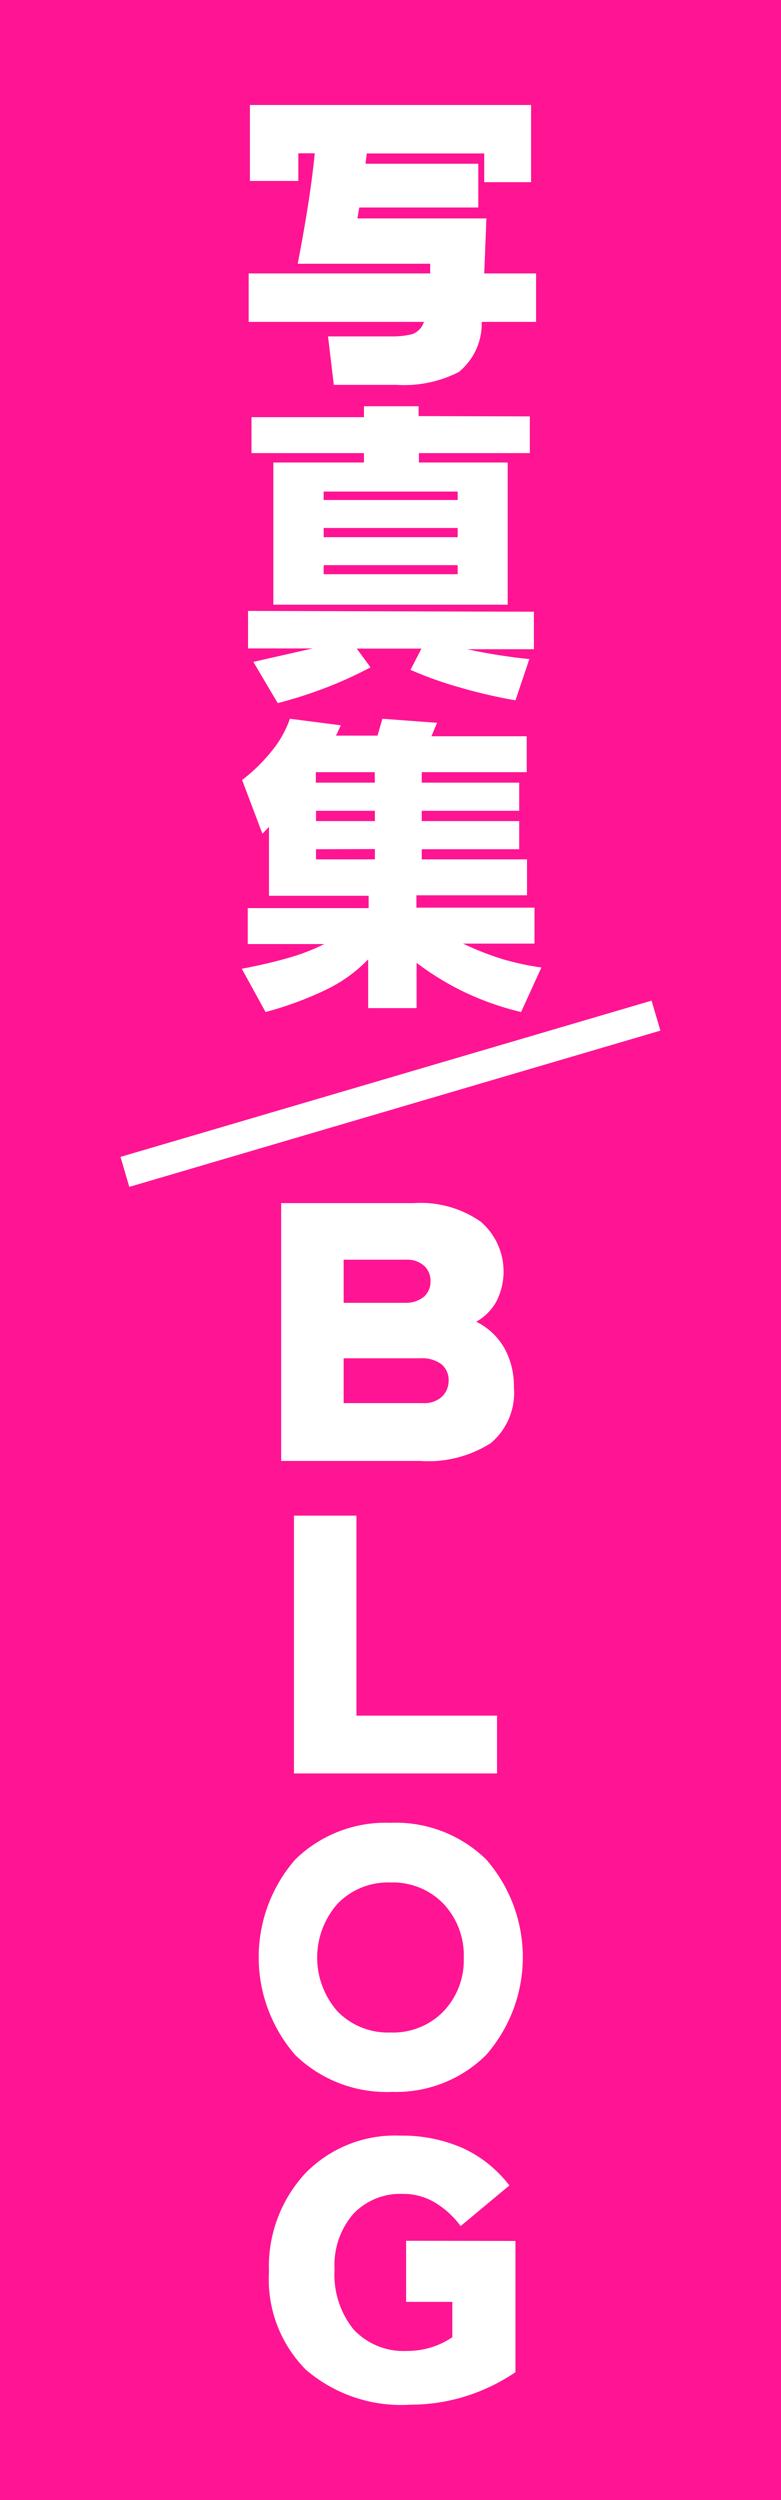 <svg xmlns="http://www.w3.org/2000/svg" viewBox="0 0 50 160"><defs><style>.cls-1{fill:#ff1493;}.cls-2{fill:#fff;}</style></defs><title>blog_3</title><g id="_レイヤー_" data-name="&lt;レイヤー&gt;"><rect class="cls-1" width="50" height="160"/><path class="cls-2" d="M34,6.72v4.94H31V9.82H23.48l-.08.66h7.22v2.8H23l-.12.7h8.26L31,17.5h3.32v3.1H30.84a4,4,0,0,1-1.47,3.21,7.7,7.7,0,0,1-4,.82h-4L21,21.53h4a5.39,5.39,0,0,0,1.38-.14,1.22,1.22,0,0,0,.76-.79H15.92V17.5H27.54l0-.62H19.06q.42-2.18.69-3.94t.4-3.13H19.1v1.77H16V6.72Z"/><path class="cls-2" d="M34.18,39.15v2.4H29.9q1.17.25,2.17.4t1.82.23L33,44.82A32.23,32.23,0,0,1,29.45,44a23.85,23.85,0,0,1-3.17-1.13l.7-1.36H22.84l.88,1.2A25.88,25.88,0,0,1,20.9,44a29.07,29.07,0,0,1-3.12,1l-1.56-2.64,3.8-.86H15.88v-2.4Zm-.26-12.5V29h-7.1v.6H32.5v9.1h-15v-9.1h5.8V29h-7.2v-2.3h7.2V26h3.5v.63ZM29.3,32v-.54H20.72V32Zm0,2.38v-.59H20.72v.59Zm0,2.37v-.58H20.72v.58Z"/><path class="cls-2" d="M21.82,46.42l-.31.66h2.66L24.48,46l3.5.26-.36.86h6.1v2.3H27v.67h6.24v1.8H27v.66h6.24v1.8H27V55h6.74v2.3H26.66v.79h7.56v2.3H29.64a18.83,18.83,0,0,0,2.55,1,17.43,17.43,0,0,0,2.47.53l-1.3,2.85a18.08,18.08,0,0,1-3.55-1.24,17.62,17.62,0,0,1-3.14-1.91v2.9h-3.1V61.4A9.36,9.36,0,0,1,21,63.28a22,22,0,0,1-4,1.49L15.48,62q1.65-.31,3-.7a13,13,0,0,0,2.28-.88h-4.9v-2.3h7.74v-.79H17.22V52.92l-.42.44-1.3-3.44A11.14,11.14,0,0,0,17.45,48,6.76,6.76,0,0,0,18.56,46Zm2.17,3H20.22v.67H24Zm-3.76,2.47v.66H24v-.66Zm0,2.46V55H24v-.66Z"/><path class="cls-2" d="M18,93.5V77h8.49a6.71,6.71,0,0,1,4.29,1.19,4.21,4.21,0,0,1,1,5.1,3.3,3.3,0,0,1-1.29,1.3,4.23,4.23,0,0,1,1.8,1.69,5,5,0,0,1,.61,2.51,4.2,4.2,0,0,1-1.48,3.57A7.45,7.45,0,0,1,26.9,93.5Zm4-10.12h3.94A1.81,1.81,0,0,0,27.13,83a1.26,1.26,0,0,0,.43-1,1.29,1.29,0,0,0-.42-1A1.63,1.63,0,0,0,26,80.62H22Zm0,6.42H27.1a1.66,1.66,0,0,0,1.19-.41,1.38,1.38,0,0,0,.43-1,1.31,1.31,0,0,0-.46-1.08,2.07,2.07,0,0,0-1.34-.38H22Z"/><path class="cls-2" d="M22.82,97v12.8h9v3.7h-13V97Z"/><path class="cls-2" d="M25,116.66A8.28,8.28,0,0,1,31.12,119a9.51,9.51,0,0,1,0,12.52,8.17,8.17,0,0,1-6,2.36,8.39,8.39,0,0,1-6.21-2.35,9.53,9.53,0,0,1,0-12.53A8.28,8.28,0,0,1,25,116.66Zm0,3.82a4.49,4.49,0,0,0-3.39,1.36,5.2,5.2,0,0,0,0,6.89A4.5,4.5,0,0,0,25,130.08a4.5,4.5,0,0,0,3.39-1.35,4.73,4.73,0,0,0,1.3-3.42,4.81,4.81,0,0,0-1.3-3.47A4.5,4.5,0,0,0,25,120.48Z"/><path class="cls-2" d="M33,143.42v8.4a12.06,12.06,0,0,1-3.22,1.55,11.79,11.79,0,0,1-3.5.53,9.36,9.36,0,0,1-6.7-2.24,8.21,8.21,0,0,1-2.36-6.26,8.78,8.78,0,0,1,2.3-6.28,8,8,0,0,1,6.09-2.44,9.67,9.67,0,0,1,4,.79,7.93,7.93,0,0,1,3,2.4l-3.12,2.6a5.63,5.63,0,0,0-1.7-1.54,3.94,3.94,0,0,0-2-.52,4.13,4.13,0,0,0-3.18,1.29,5,5,0,0,0-1.19,3.55,5.56,5.56,0,0,0,1.23,3.85,4.38,4.38,0,0,0,3.43,1.36,5.1,5.1,0,0,0,1.53-.23,5,5,0,0,0,1.35-.65v-2.26H26v-3.91Z"/><rect class="cls-2" x="7.28" y="69" width="35.44" height="2" transform="translate(-18.74 9.9) rotate(-16.39)"/></g></svg>
